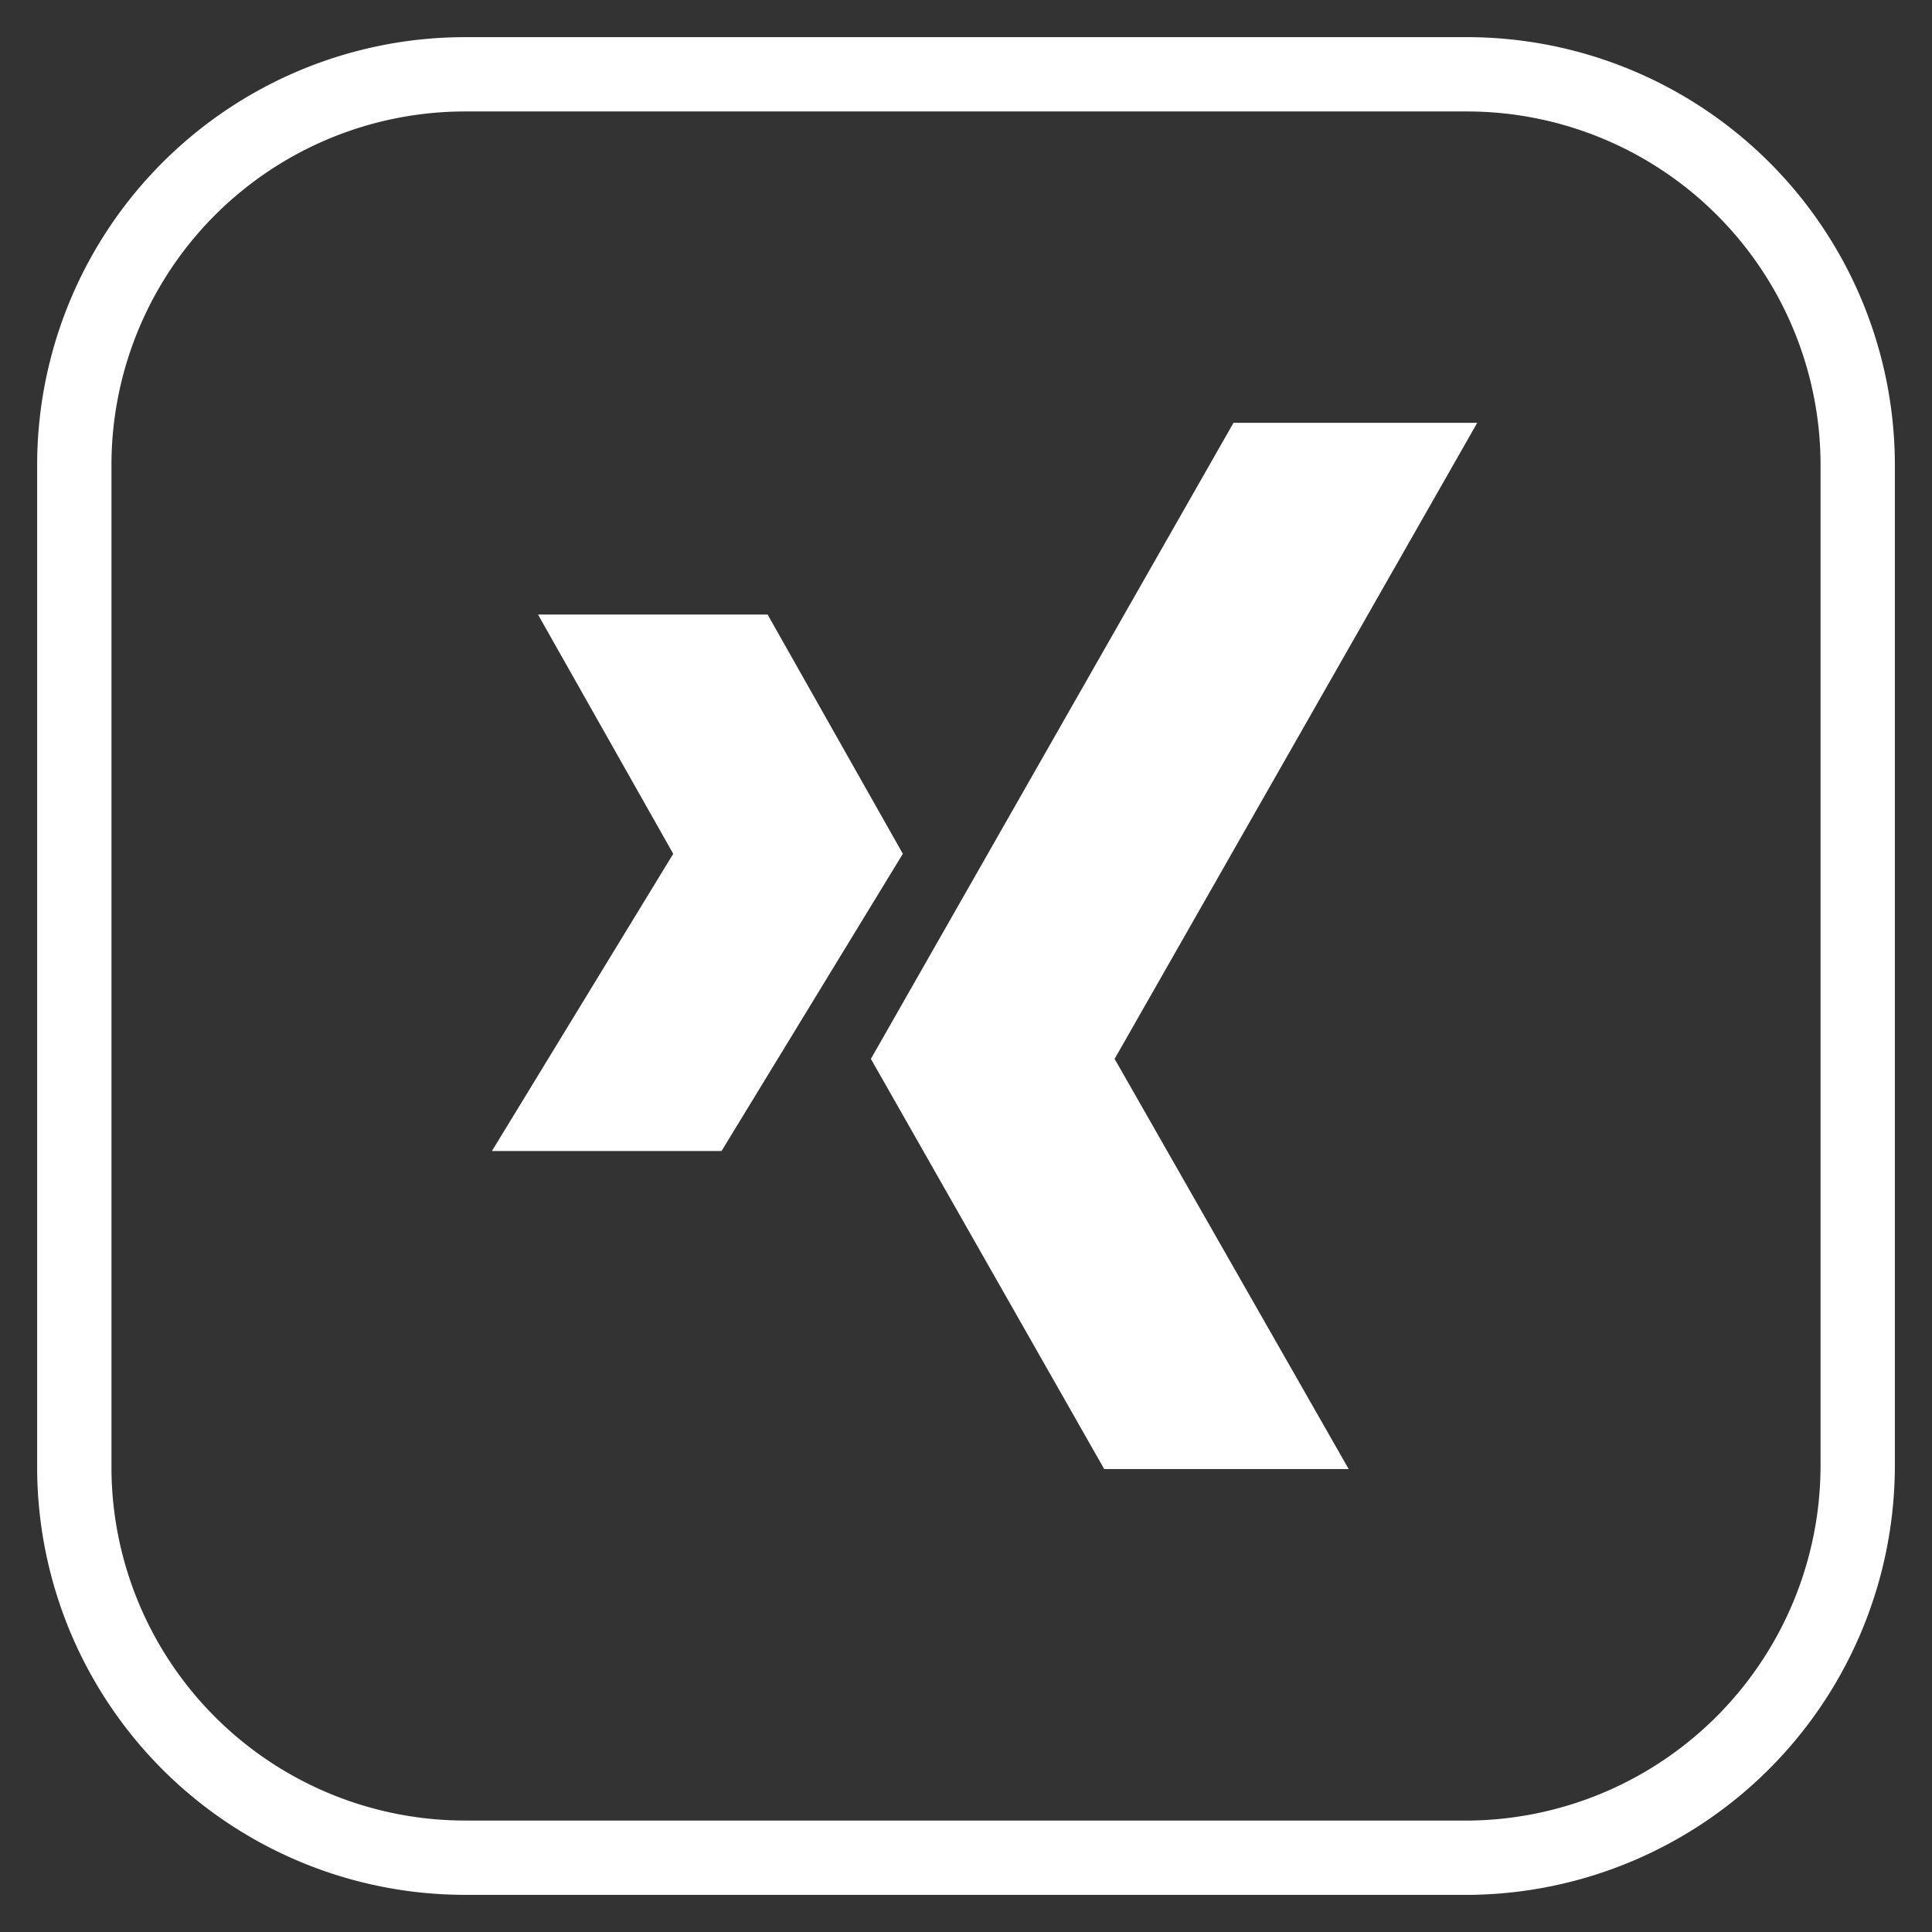 <svg data-name="Ebene 1" xmlns="http://www.w3.org/2000/svg" viewBox="0 0 26 26"><rect x="0" y="0" width="26" height="26" fill="#333333" stroke="none"/><path data-name="Pfad 5150" d="M19.73 25H6.27A5.26 5.26 0 0 1 1 19.79V6.23A5.26 5.26 0 0 1 6.25 1h13.48A5.26 5.26 0 0 1 25 6.21v13.48A5.28 5.28 0 0 1 19.8 25z" fill="none" stroke="#fff" stroke-miterlimit="10"/><path data-name="Pfad 6317" d="M10.33 8.27H7.24l1.82 3.22-2.44 4h3.09l2.44-4zm6.27-2.58l-4.88 8.56 3.14 5.52h3.29L15 14.25l4.88-8.56z" fill="#fff" fill-rule="evenodd"/></svg>